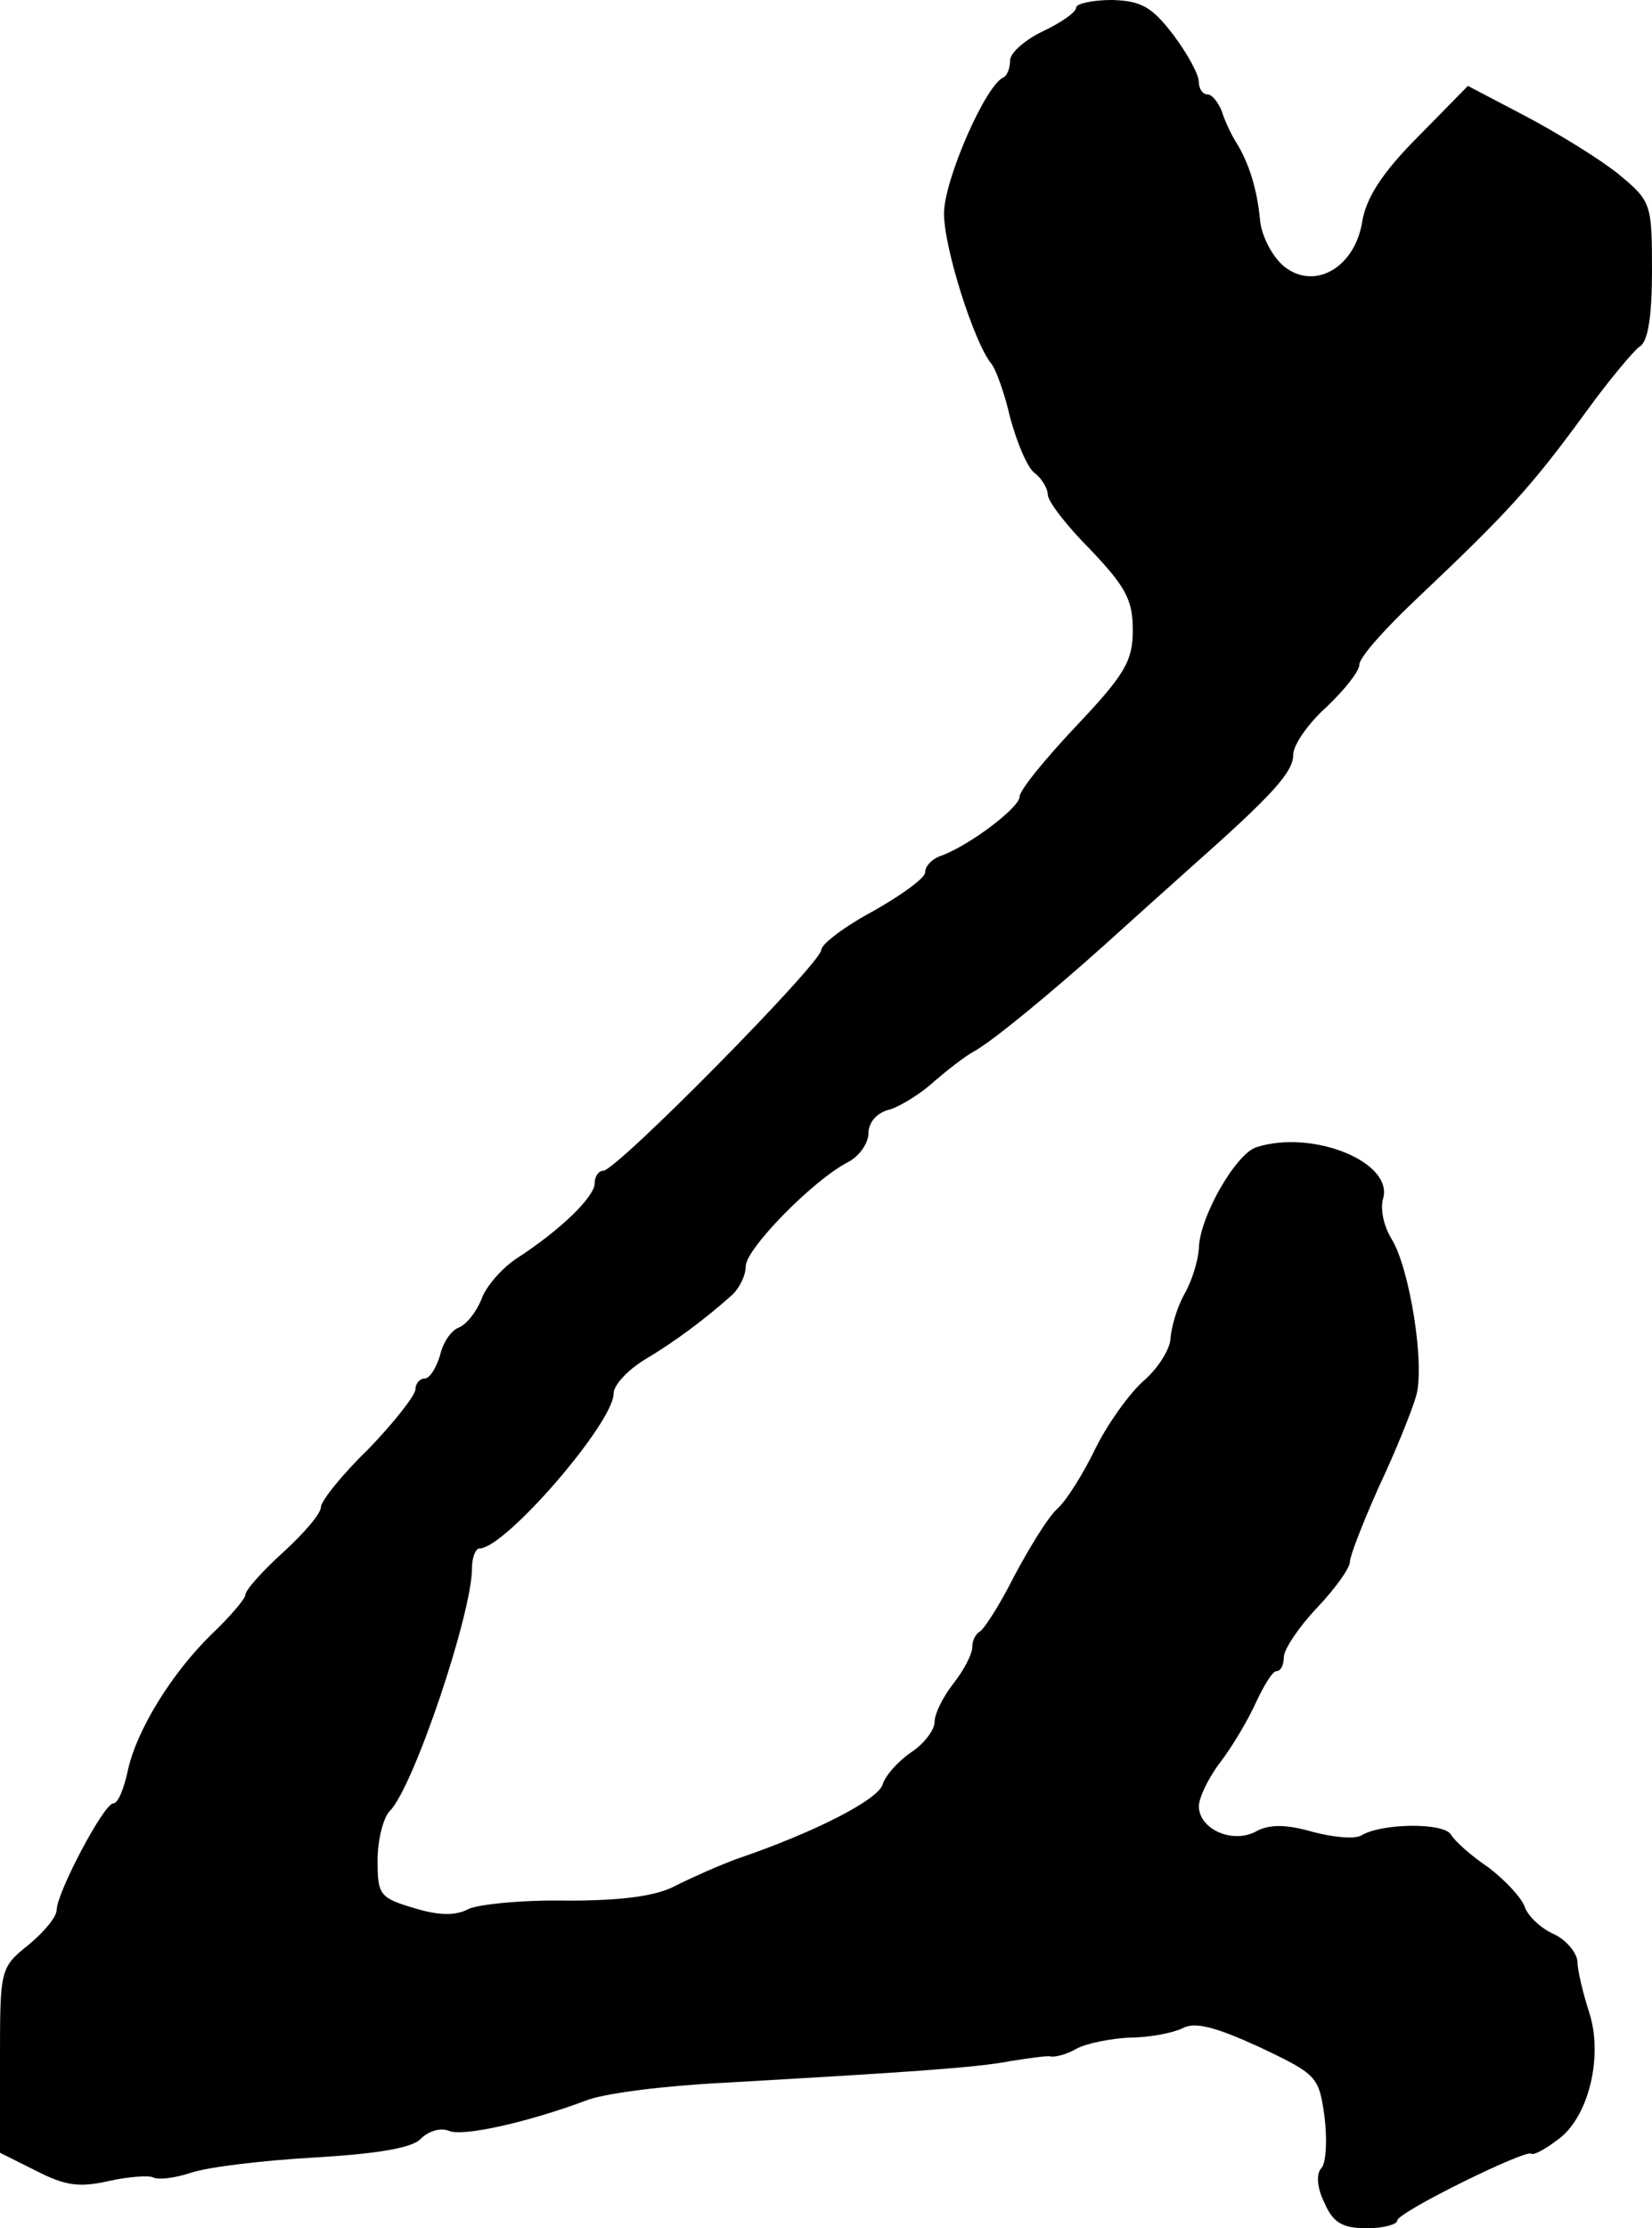 <?xml version="1.0" standalone="no"?>
<!DOCTYPE svg PUBLIC "-//W3C//DTD SVG 20010904//EN"
 "http://www.w3.org/TR/2001/REC-SVG-20010904/DTD/svg10.dtd">
<svg version="1.0" xmlns="http://www.w3.org/2000/svg"
 width="175pt" height="236pt" viewBox="0 0 175 236"
 preserveAspectRatio="xMidYMid meet">
<g transform="translate(0,236) scale(0.1,-0.1)"
fill="#000000" stroke="none">
<path d="M1140 2352 c0 -5 -16 -16 -35 -25 -19 -9 -35 -23 -35 -31 0 -8 -3
-16 -7 -18 -19 -8 -63 -109 -63 -144 0 -37 32 -137 50 -159 5 -6 14 -31 20
-57 7 -26 18 -53 26 -59 8 -6 14 -17 14 -23 0 -7 20 -33 45 -58 37 -39 45 -53
45 -85 0 -33 -8 -47 -60 -102 -33 -35 -60 -68 -60 -75 0 -11 -51 -50 -82 -62
-10 -3 -18 -11 -18 -18 0 -6 -25 -24 -55 -41 -30 -16 -55 -35 -55 -41 0 -14
-217 -234 -231 -234 -5 0 -9 -6 -9 -13 0 -15 -38 -51 -83 -80 -15 -10 -32 -29
-37 -43 -5 -13 -16 -27 -24 -30 -8 -3 -17 -16 -20 -30 -4 -13 -11 -24 -16 -24
-6 0 -10 -6 -10 -12 -1 -7 -23 -35 -50 -63 -28 -27 -50 -55 -50 -61 0 -7 -18
-28 -40 -48 -22 -20 -40 -40 -40 -45 0 -4 -16 -23 -36 -42 -42 -41 -80 -102
-89 -146 -4 -18 -10 -33 -15 -33 -10 0 -60 -95 -60 -113 0 -7 -13 -23 -30 -37
-30 -24 -30 -26 -30 -122 l0 -98 38 -19 c31 -16 46 -18 77 -11 22 5 43 6 47 4
5 -3 23 -1 41 5 18 6 77 13 131 16 66 4 103 10 112 20 8 8 21 12 30 8 16 -6
85 10 144 32 19 8 85 16 145 19 192 11 269 16 305 23 19 3 39 6 43 5 4 -1 17
2 27 8 11 6 37 11 57 12 21 0 46 5 56 10 13 7 35 1 81 -20 61 -29 63 -31 69
-73 3 -24 2 -49 -3 -55 -6 -6 -5 -21 3 -37 9 -21 19 -27 45 -27 17 0 32 4 32
8 0 9 137 76 142 71 2 -2 14 4 27 14 34 23 50 90 34 137 -6 19 -12 43 -12 53
-1 9 -12 23 -26 29 -13 6 -27 19 -30 29 -4 10 -21 28 -38 41 -18 12 -36 28
-40 35 -8 13 -74 12 -95 -1 -7 -4 -30 -2 -52 4 -28 8 -46 8 -60 0 -25 -13 -60
3 -60 27 0 9 10 30 23 47 13 17 30 46 38 64 8 17 17 32 21 32 5 0 8 7 8 15 0
8 16 32 35 52 19 20 35 42 35 49 0 6 14 42 31 80 18 38 35 81 39 95 10 33 -7
137 -26 167 -8 13 -12 31 -9 42 12 39 -74 74 -134 55 -22 -7 -61 -75 -61 -108
-1 -12 -7 -33 -15 -47 -8 -14 -14 -35 -15 -47 0 -11 -13 -32 -28 -45 -15 -13
-38 -45 -51 -71 -13 -27 -31 -56 -41 -65 -10 -9 -30 -42 -46 -72 -15 -30 -32
-56 -36 -58 -4 -2 -8 -9 -8 -16 0 -8 -9 -25 -20 -39 -11 -14 -20 -32 -20 -41
0 -8 -11 -23 -25 -32 -13 -9 -27 -24 -30 -34 -5 -16 -70 -50 -155 -79 -19 -7
-48 -20 -64 -28 -20 -11 -56 -16 -115 -16 -47 1 -95 -4 -105 -9 -13 -7 -31 -7
-57 1 -37 11 -39 14 -39 51 0 21 6 45 13 52 25 25 87 209 87 257 0 12 4 21 8
21 27 0 142 133 142 164 0 9 15 25 33 36 32 19 64 43 92 68 8 7 15 21 15 31 0
18 70 90 108 110 12 6 22 20 22 31 0 11 9 22 23 25 12 4 33 17 47 30 14 12 32
26 41 31 19 10 82 62 140 114 21 19 61 55 89 80 88 78 110 102 110 121 0 10
16 33 35 50 19 18 35 38 35 45 0 8 28 39 62 71 95 90 120 117 179 198 24 33
50 64 56 68 9 5 13 33 13 81 0 71 -1 73 -36 102 -20 16 -64 43 -98 61 l-61 32
-53 -54 c-38 -38 -55 -65 -59 -90 -8 -49 -51 -73 -83 -47 -12 10 -23 31 -25
47 -3 34 -12 63 -26 85 -5 8 -12 23 -15 33 -4 9 -10 17 -15 17 -5 0 -9 6 -9
13 0 8 -12 30 -27 50 -23 30 -34 36 -65 37 -21 0 -38 -4 -38 -8z"/>
</g>
</svg>

